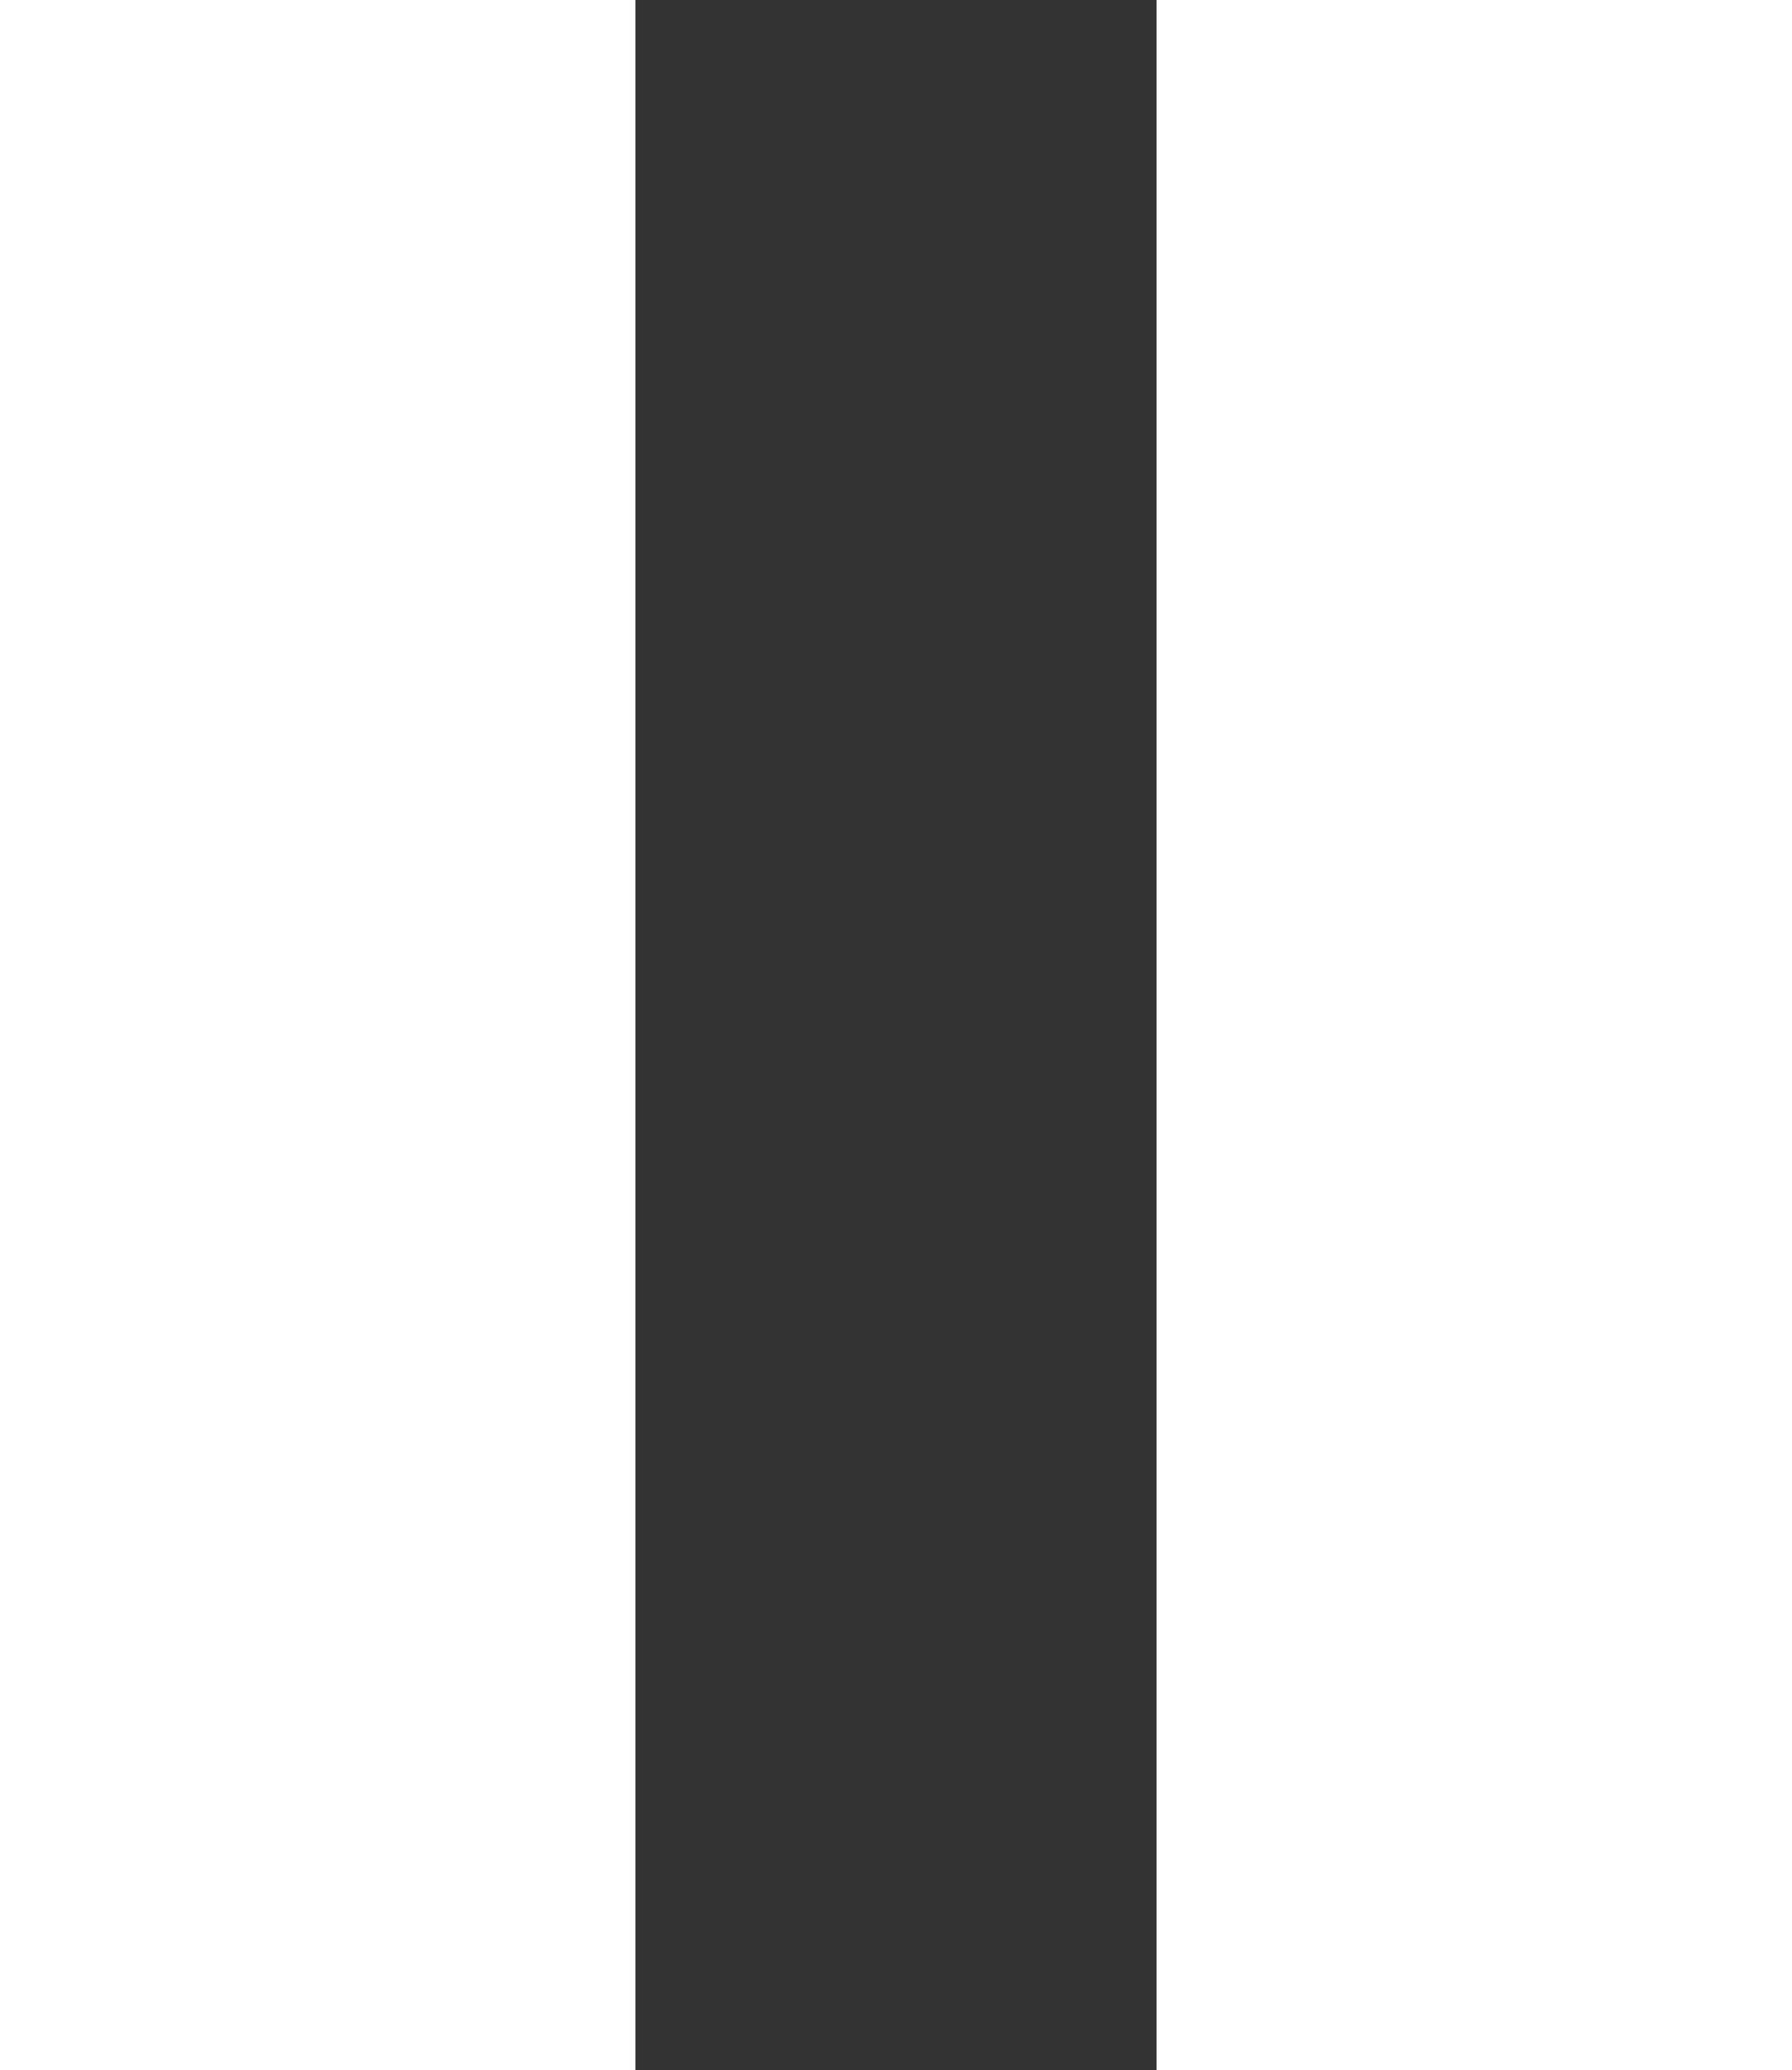 <?xml version="1.0" encoding="utf-8"?>
<!-- Generator: Adobe Illustrator 21.1.0, SVG Export Plug-In . SVG Version: 6.00 Build 0)  -->
<svg version="1.1" id="Layer_1" xmlns="http://www.w3.org/2000/svg" xmlns:xlink="http://www.w3.org/1999/xlink" x="0px" y="0px"
	 viewBox="0 0 25.1 29" style="enable-background:new 0 0 25.1 29;" xml:space="preserve">
<rect x="0" y="0" width="25.1" height="29" fill="#333333" stroke="none"/>
<style type="text/css">
	.st0{fill:#FFFFFF;}
</style>
<rect class="st0" width="8.9" height="29"/>
<rect x="16.2" class="st0" width="8.9" height="29"/>
</svg>
